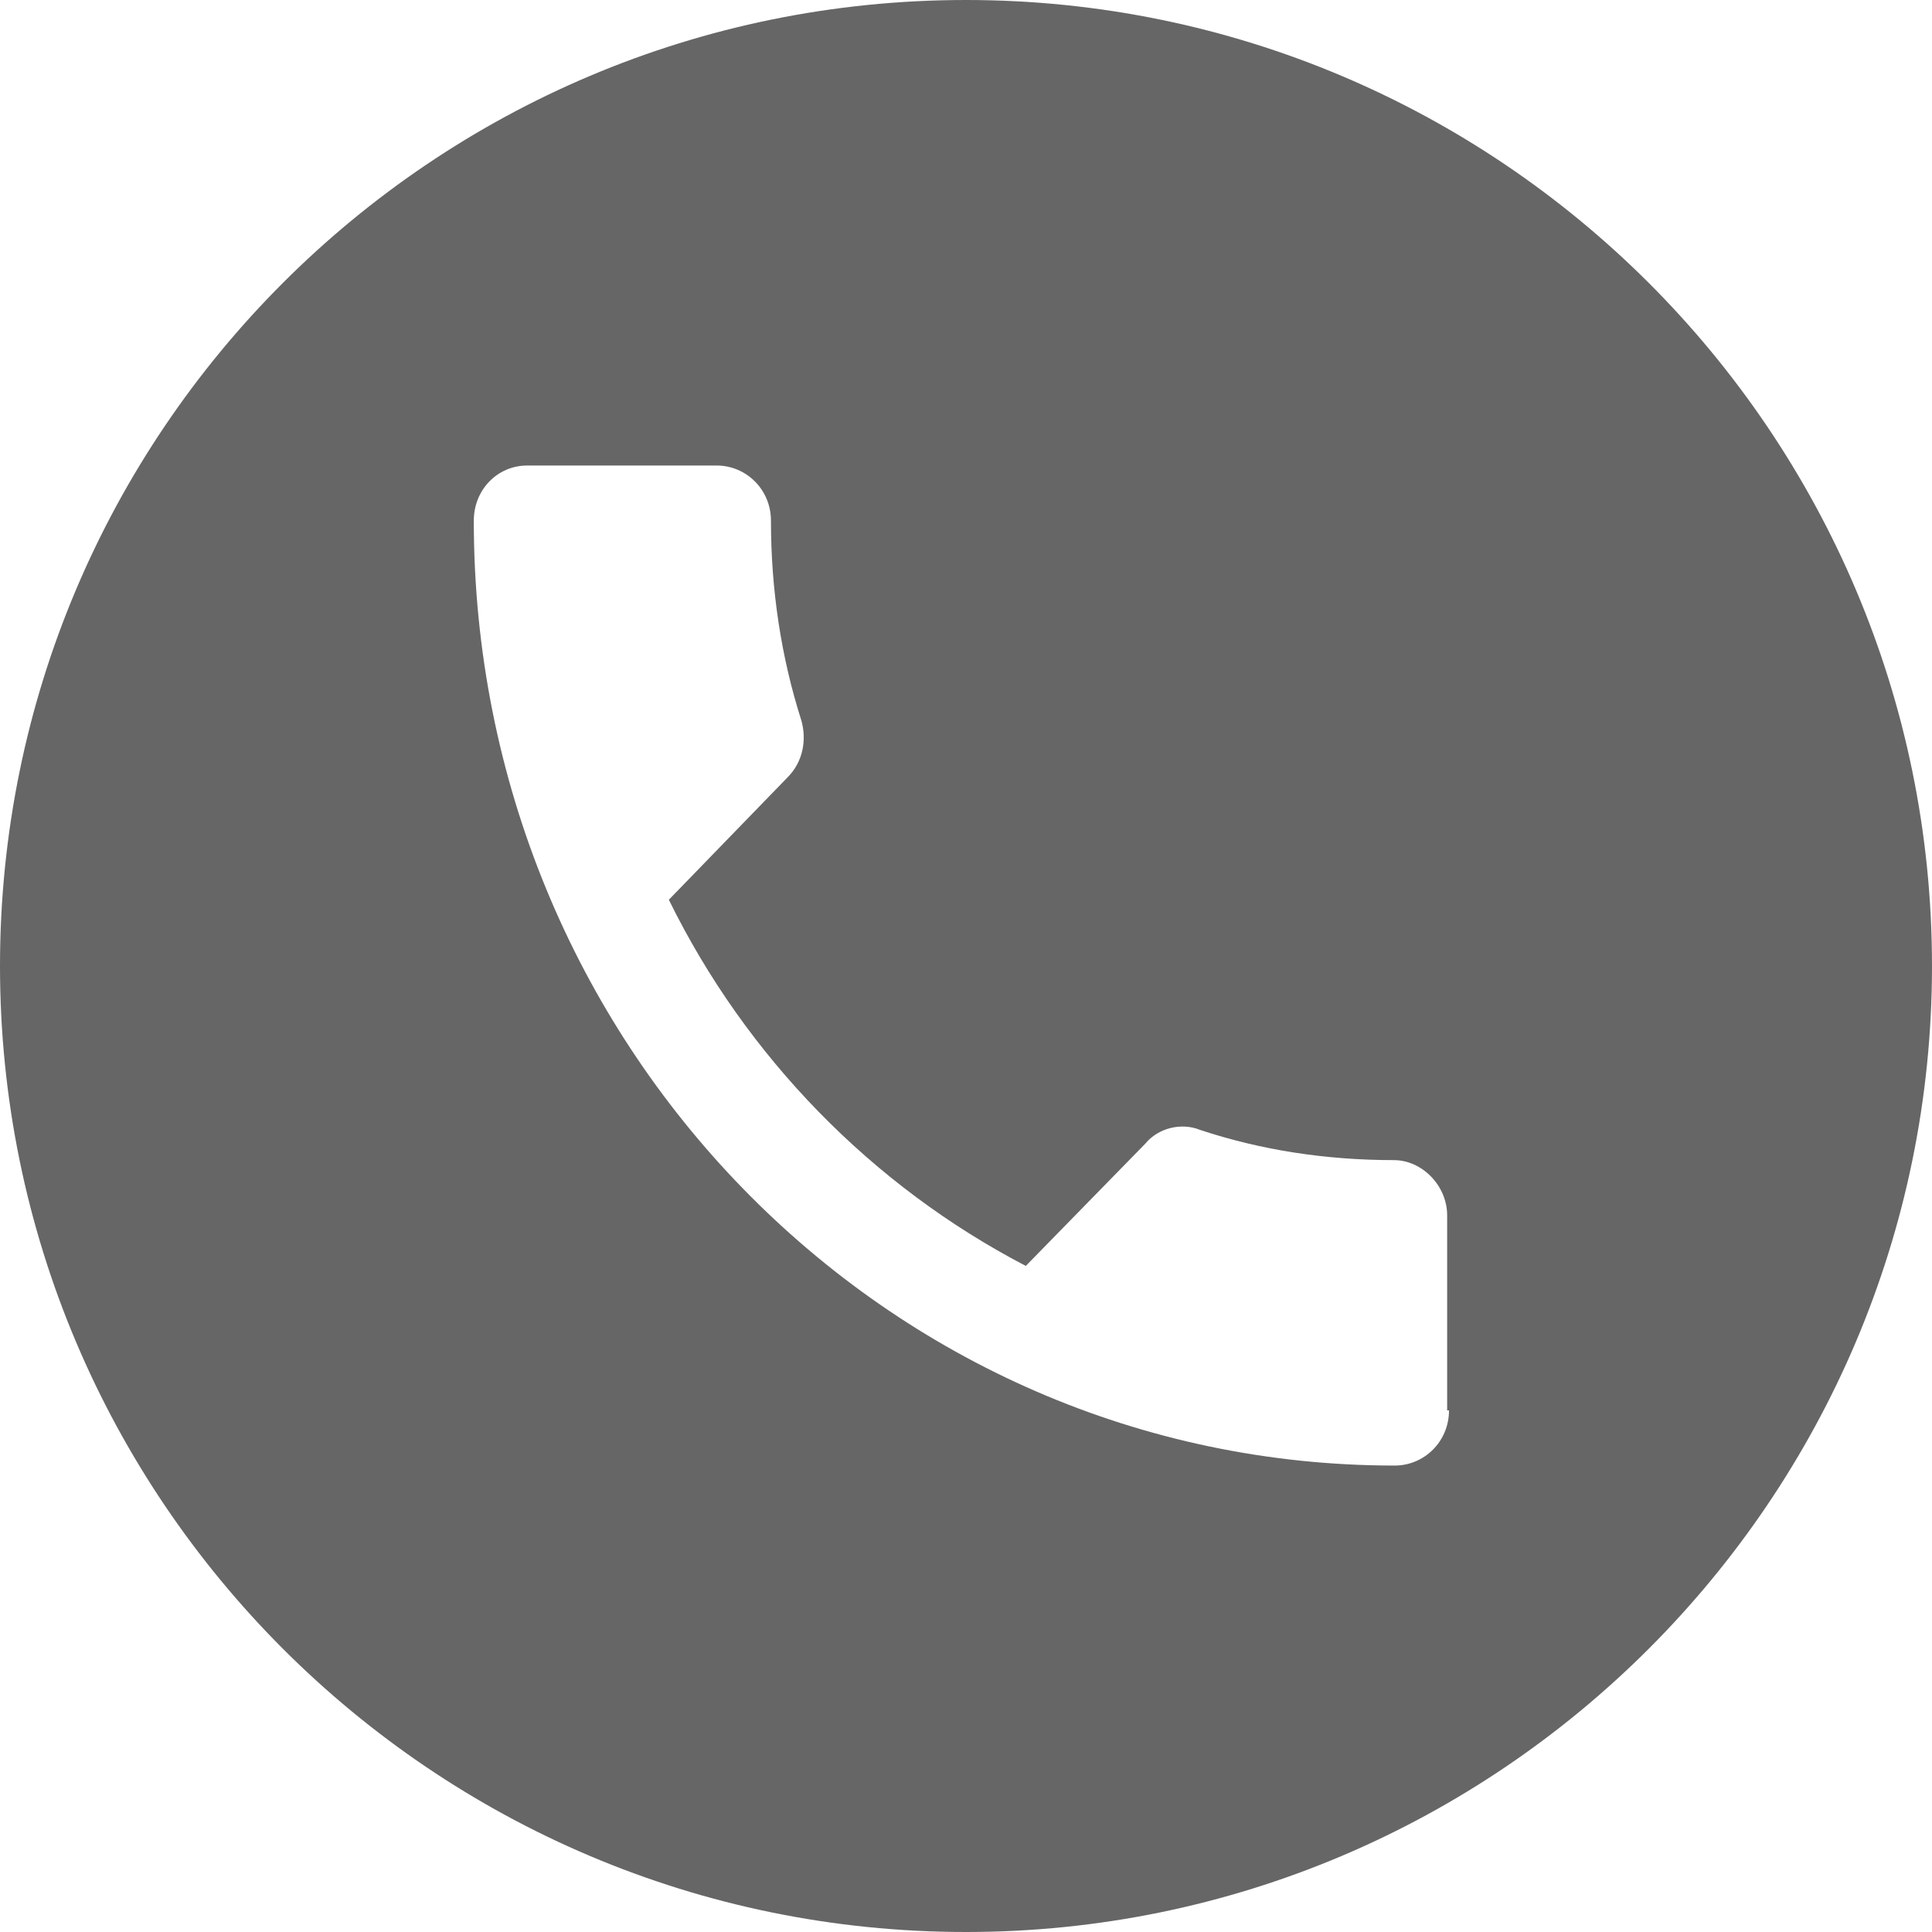 <svg width="21" height="21" viewBox="0 0 21 21" fill="none"
  xmlns="http://www.w3.org/2000/svg"
  xmlns:xlink="http://www.w3.org/1999/xlink">
  <defs/>
  <path id="path" d="M10.5 0C4.7 0 0 4.7 0 10.5C0 16.29 4.7 21 10.5 21C16.29 21 21 16.29 21 10.5C21 4.7 16.29 0 10.5 0ZM15.75 15.33C15.75 15.67 15.48 15.93 15.16 15.93C9.63 15.93 5.15 11.34 5.15 5.66C5.15 5.32 5.41 5.06 5.73 5.06L7.79 5.06C8.11 5.06 8.38 5.32 8.38 5.66C8.38 6.41 8.49 7.14 8.71 7.83C8.77 8.04 8.73 8.28 8.56 8.45L7.27 9.78C8.11 11.49 9.48 12.89 11.15 13.76L12.45 12.43C12.59 12.26 12.84 12.2 13.04 12.28C13.7 12.5 14.41 12.61 15.15 12.61C15.46 12.61 15.73 12.89 15.73 13.21L15.73 15.33L15.75 15.33Z" fill="#666666" fill-opacity="1" fill-rule="evenodd"/>
</svg>
